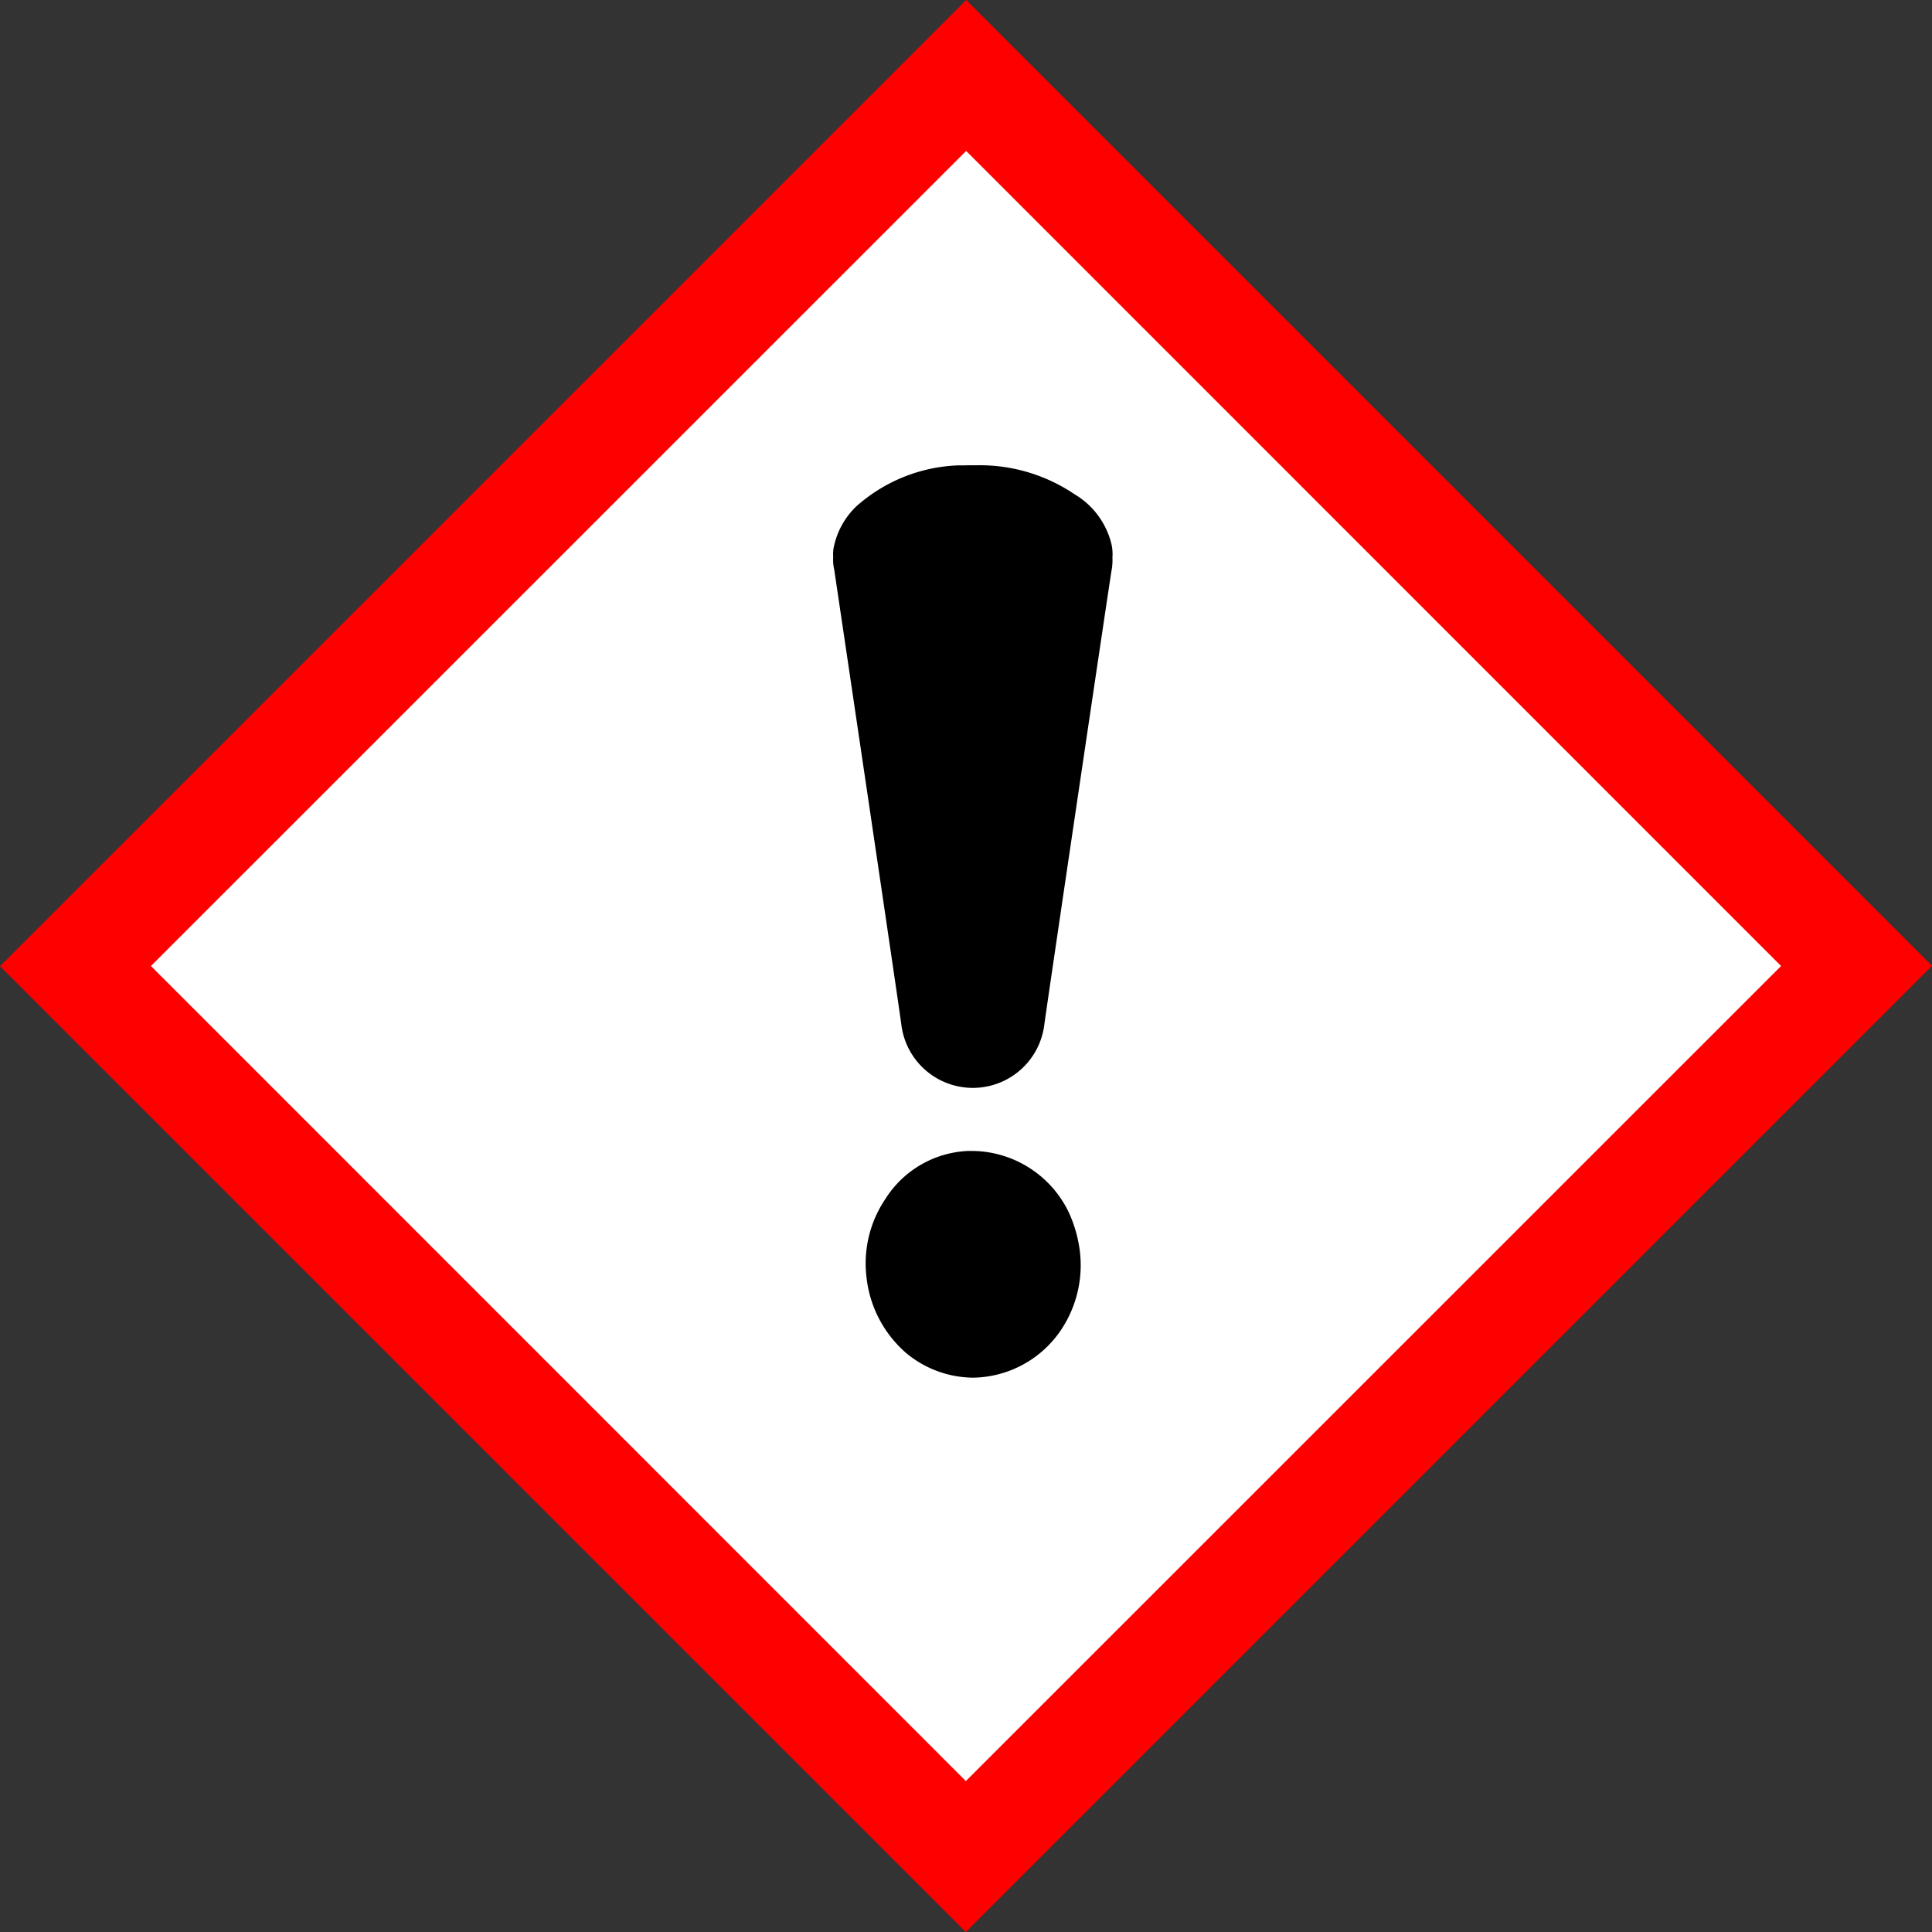 <svg xmlns="http://www.w3.org/2000/svg" width="256" height="256" viewBox="0 0 256 256">
  <rect x="0" y="0" width="256" height="256" fill="#333333" stroke="none"/>
  <g id="pictogram-harmful" transform="translate(-60 -63)">
    <path id="Path_16831" data-name="Path 16831" d="M60,191.023,187.977,319,316,190.977,188.023,63Z" fill="red"/>
    <path id="Path_16830" data-name="Path 16830" d="M253,365,360.981,473,469,365q-53.988-54-107.981-108L253,365" transform="translate(-173 -174)" fill="#fff"/>
    <path id="Path_16832" data-name="Path 16832" d="M2521.527,1427.835h-.9a21.458,21.458,0,0,0-13.6,5.466,10.343,10.343,0,0,0-2.891,5.1,4.652,4.652,0,0,0-.136,1.581,5.433,5.433,0,0,0,.136,1.672c.09.632,8.809,59.358,8.9,60.352a9.543,9.543,0,0,0,18.928,0c.135-1.22,8.809-59.81,8.944-60.4a7.586,7.586,0,0,0,.09-1.581,5.875,5.875,0,0,0-.226-2.123,10.572,10.572,0,0,0-4.789-6.234,22.4,22.4,0,0,0-13.146-3.84h-1.31Zm.9,90.844h-.542a13.643,13.643,0,0,0-10.977,6.37,15.27,15.27,0,0,0-2.485,10.48,15.5,15.5,0,0,0,5.15,9.848,14,14,0,0,0,8.99,3.343,14.275,14.275,0,0,0,11.655-6.369,15.4,15.4,0,0,0,2.439-10.571,17.607,17.607,0,0,0-1.445-4.969,14.321,14.321,0,0,0-12.694-8.131" transform="translate(-2333.595 -1303.173)"/>
  </g>
</svg>

